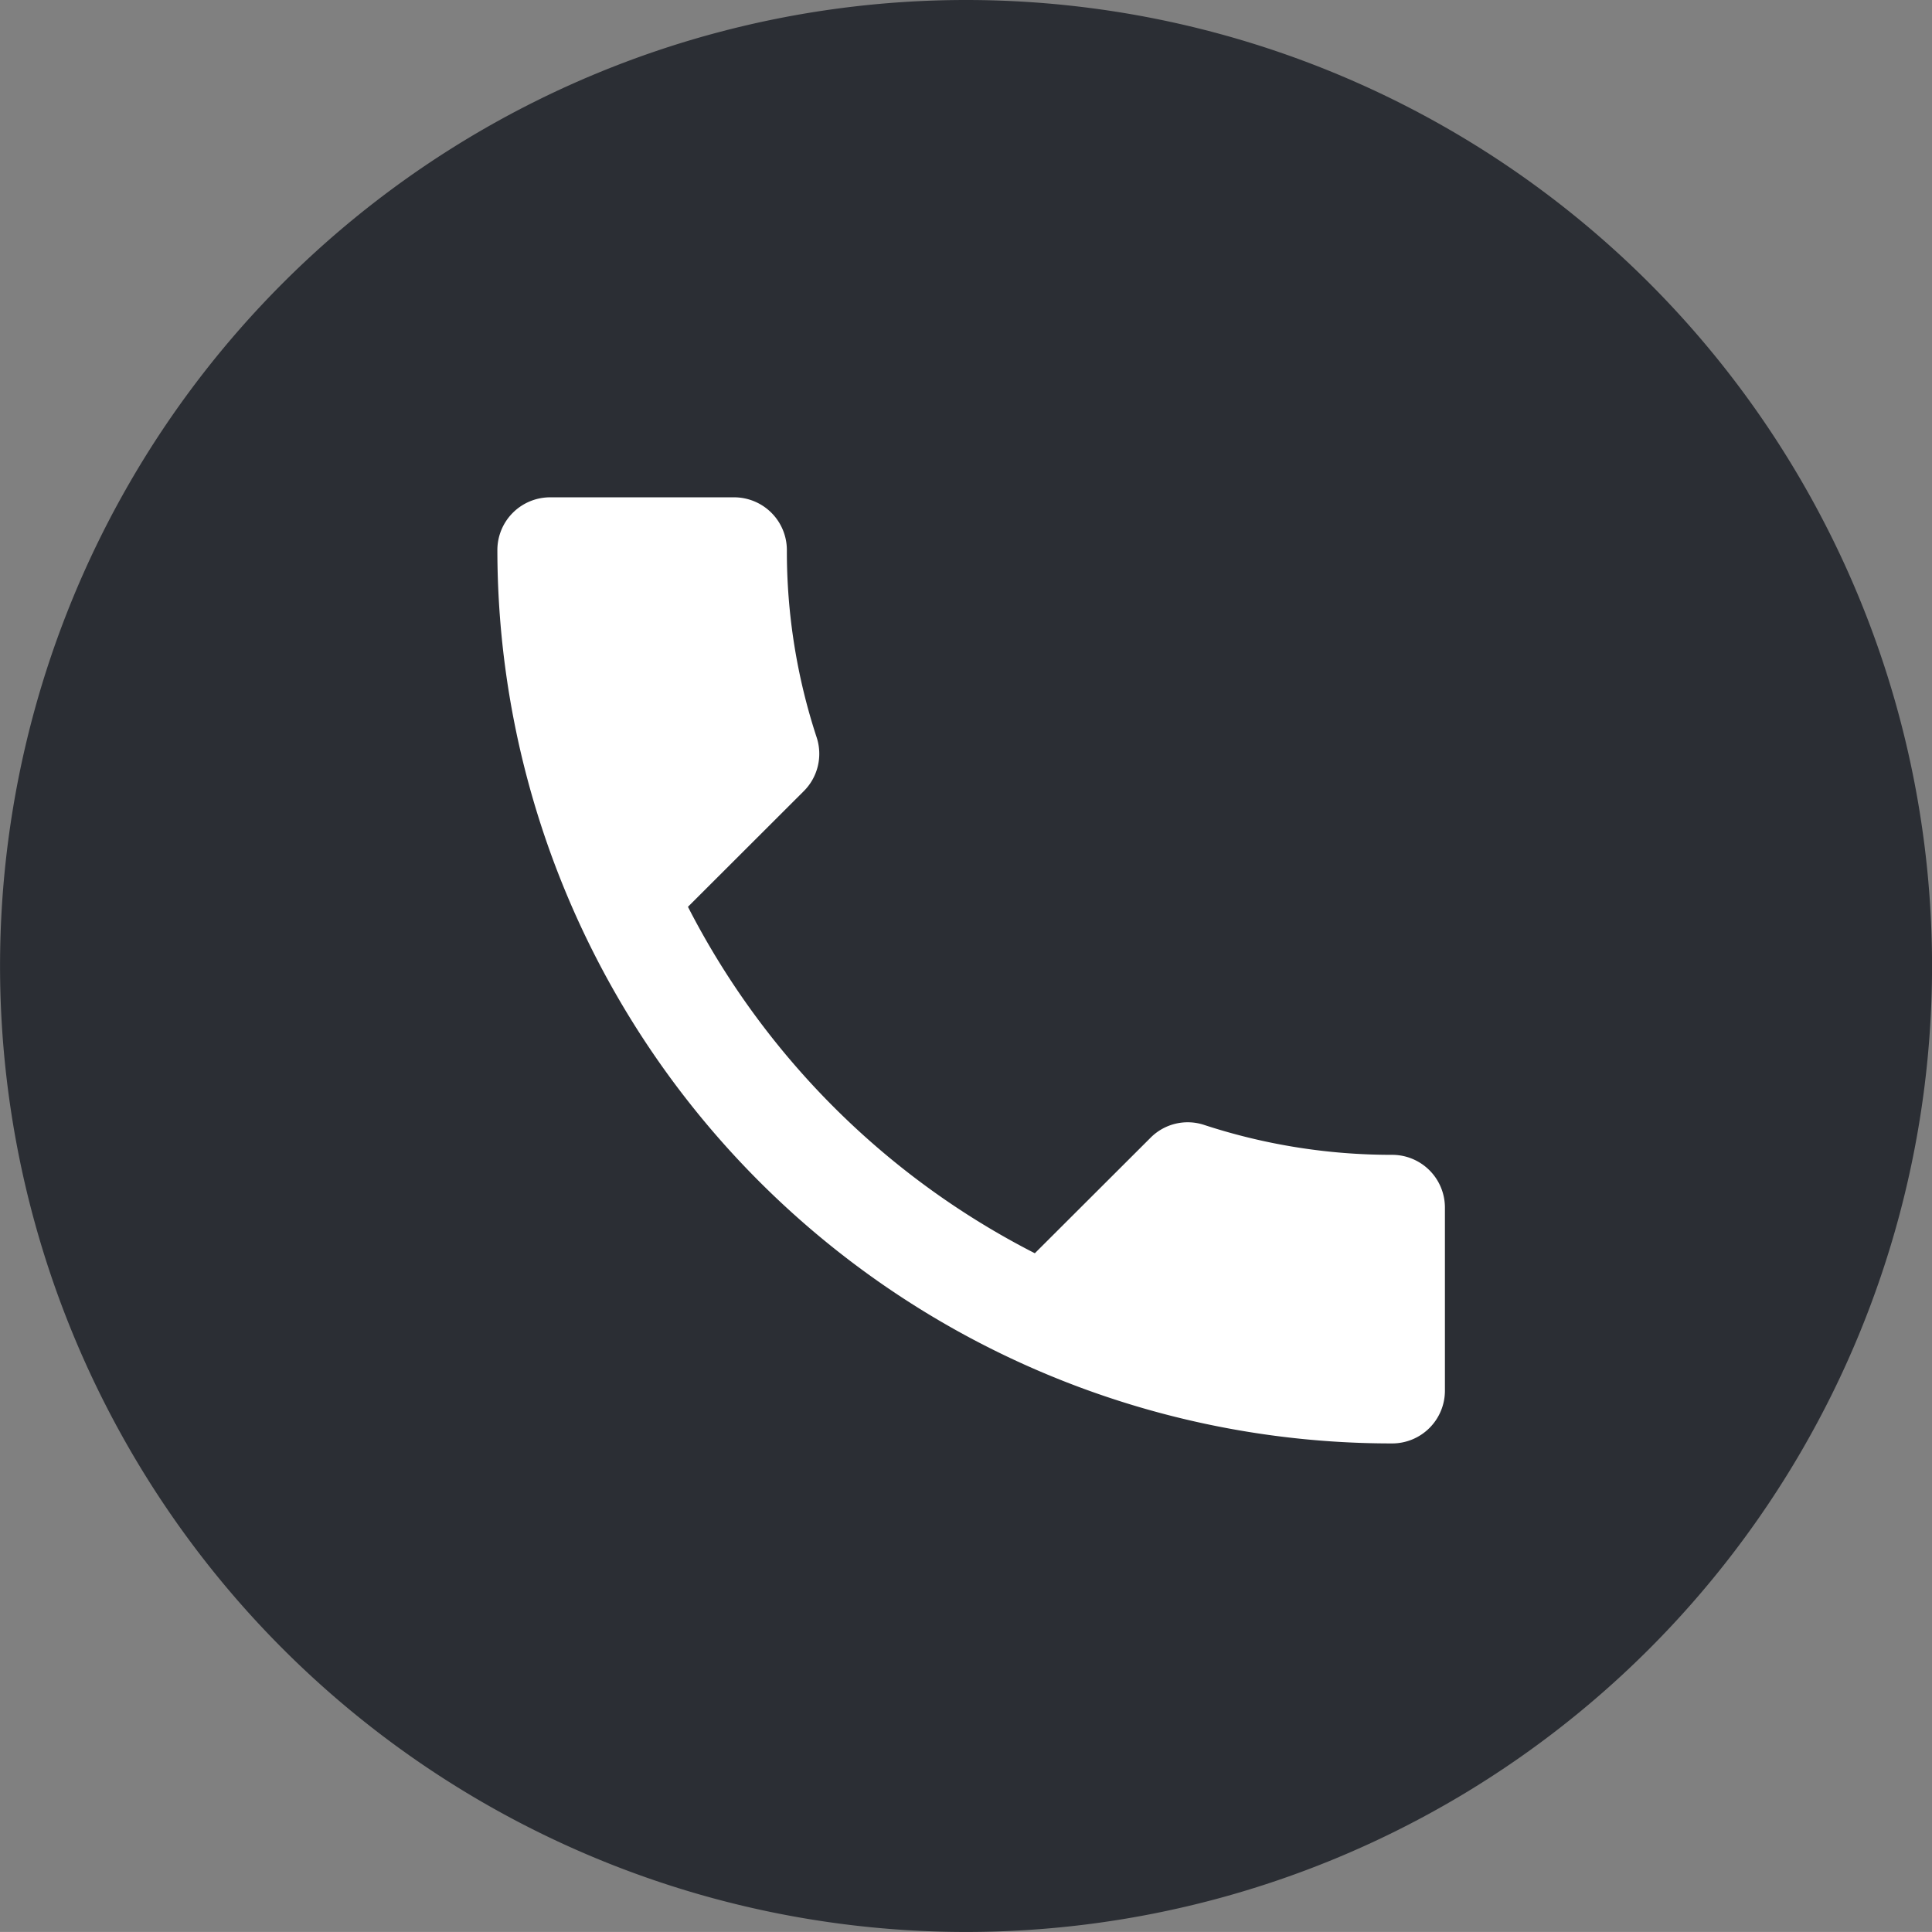 <svg xmlns="http://www.w3.org/2000/svg" viewBox="0 0 38.848 38.847">
  <rect x="0" y="0" width="38.848" height="38.847" fill="#808080" stroke="none"/>
  <defs>
    <style>
      .cls-1 {
        fill: #2b2e34;
      }

      .cls-2 {
        fill: #fff;
      }
    </style>
  </defs>
  <g id="Group_293" data-name="Group 293" transform="translate(-104.999 -450)">
    <g id="Group_21" data-name="Group 21" transform="translate(105 449.999)">
      <path id="Path_129" data-name="Path 129" class="cls-1" d="M0,0A19.424,19.424,0,0,0,19.424-19.424,19.424,19.424,0,0,0,0-38.847,19.424,19.424,0,0,0-19.424-19.424,19.424,19.424,0,0,0,0,0" transform="translate(19.424 38.848)"/>
    </g>
    <path id="Path_744" data-name="Path 744" class="cls-2" d="M6.832,11.234A16.023,16.023,0,0,0,13.807,18.2l2.329-2.325a1.053,1.053,0,0,1,1.08-.254,12.089,12.089,0,0,0,3.779.6,1.061,1.061,0,0,1,1.058,1.057v3.689a1.061,1.061,0,0,1-1.058,1.057A17.98,17.98,0,0,1,3,4.057,1.061,1.061,0,0,1,4.058,3h3.7A1.061,1.061,0,0,1,8.821,4.057a11.993,11.993,0,0,0,.6,3.773A1.06,1.06,0,0,1,9.16,8.909Z" transform="translate(112 457)"/>
  </g>
</svg>
